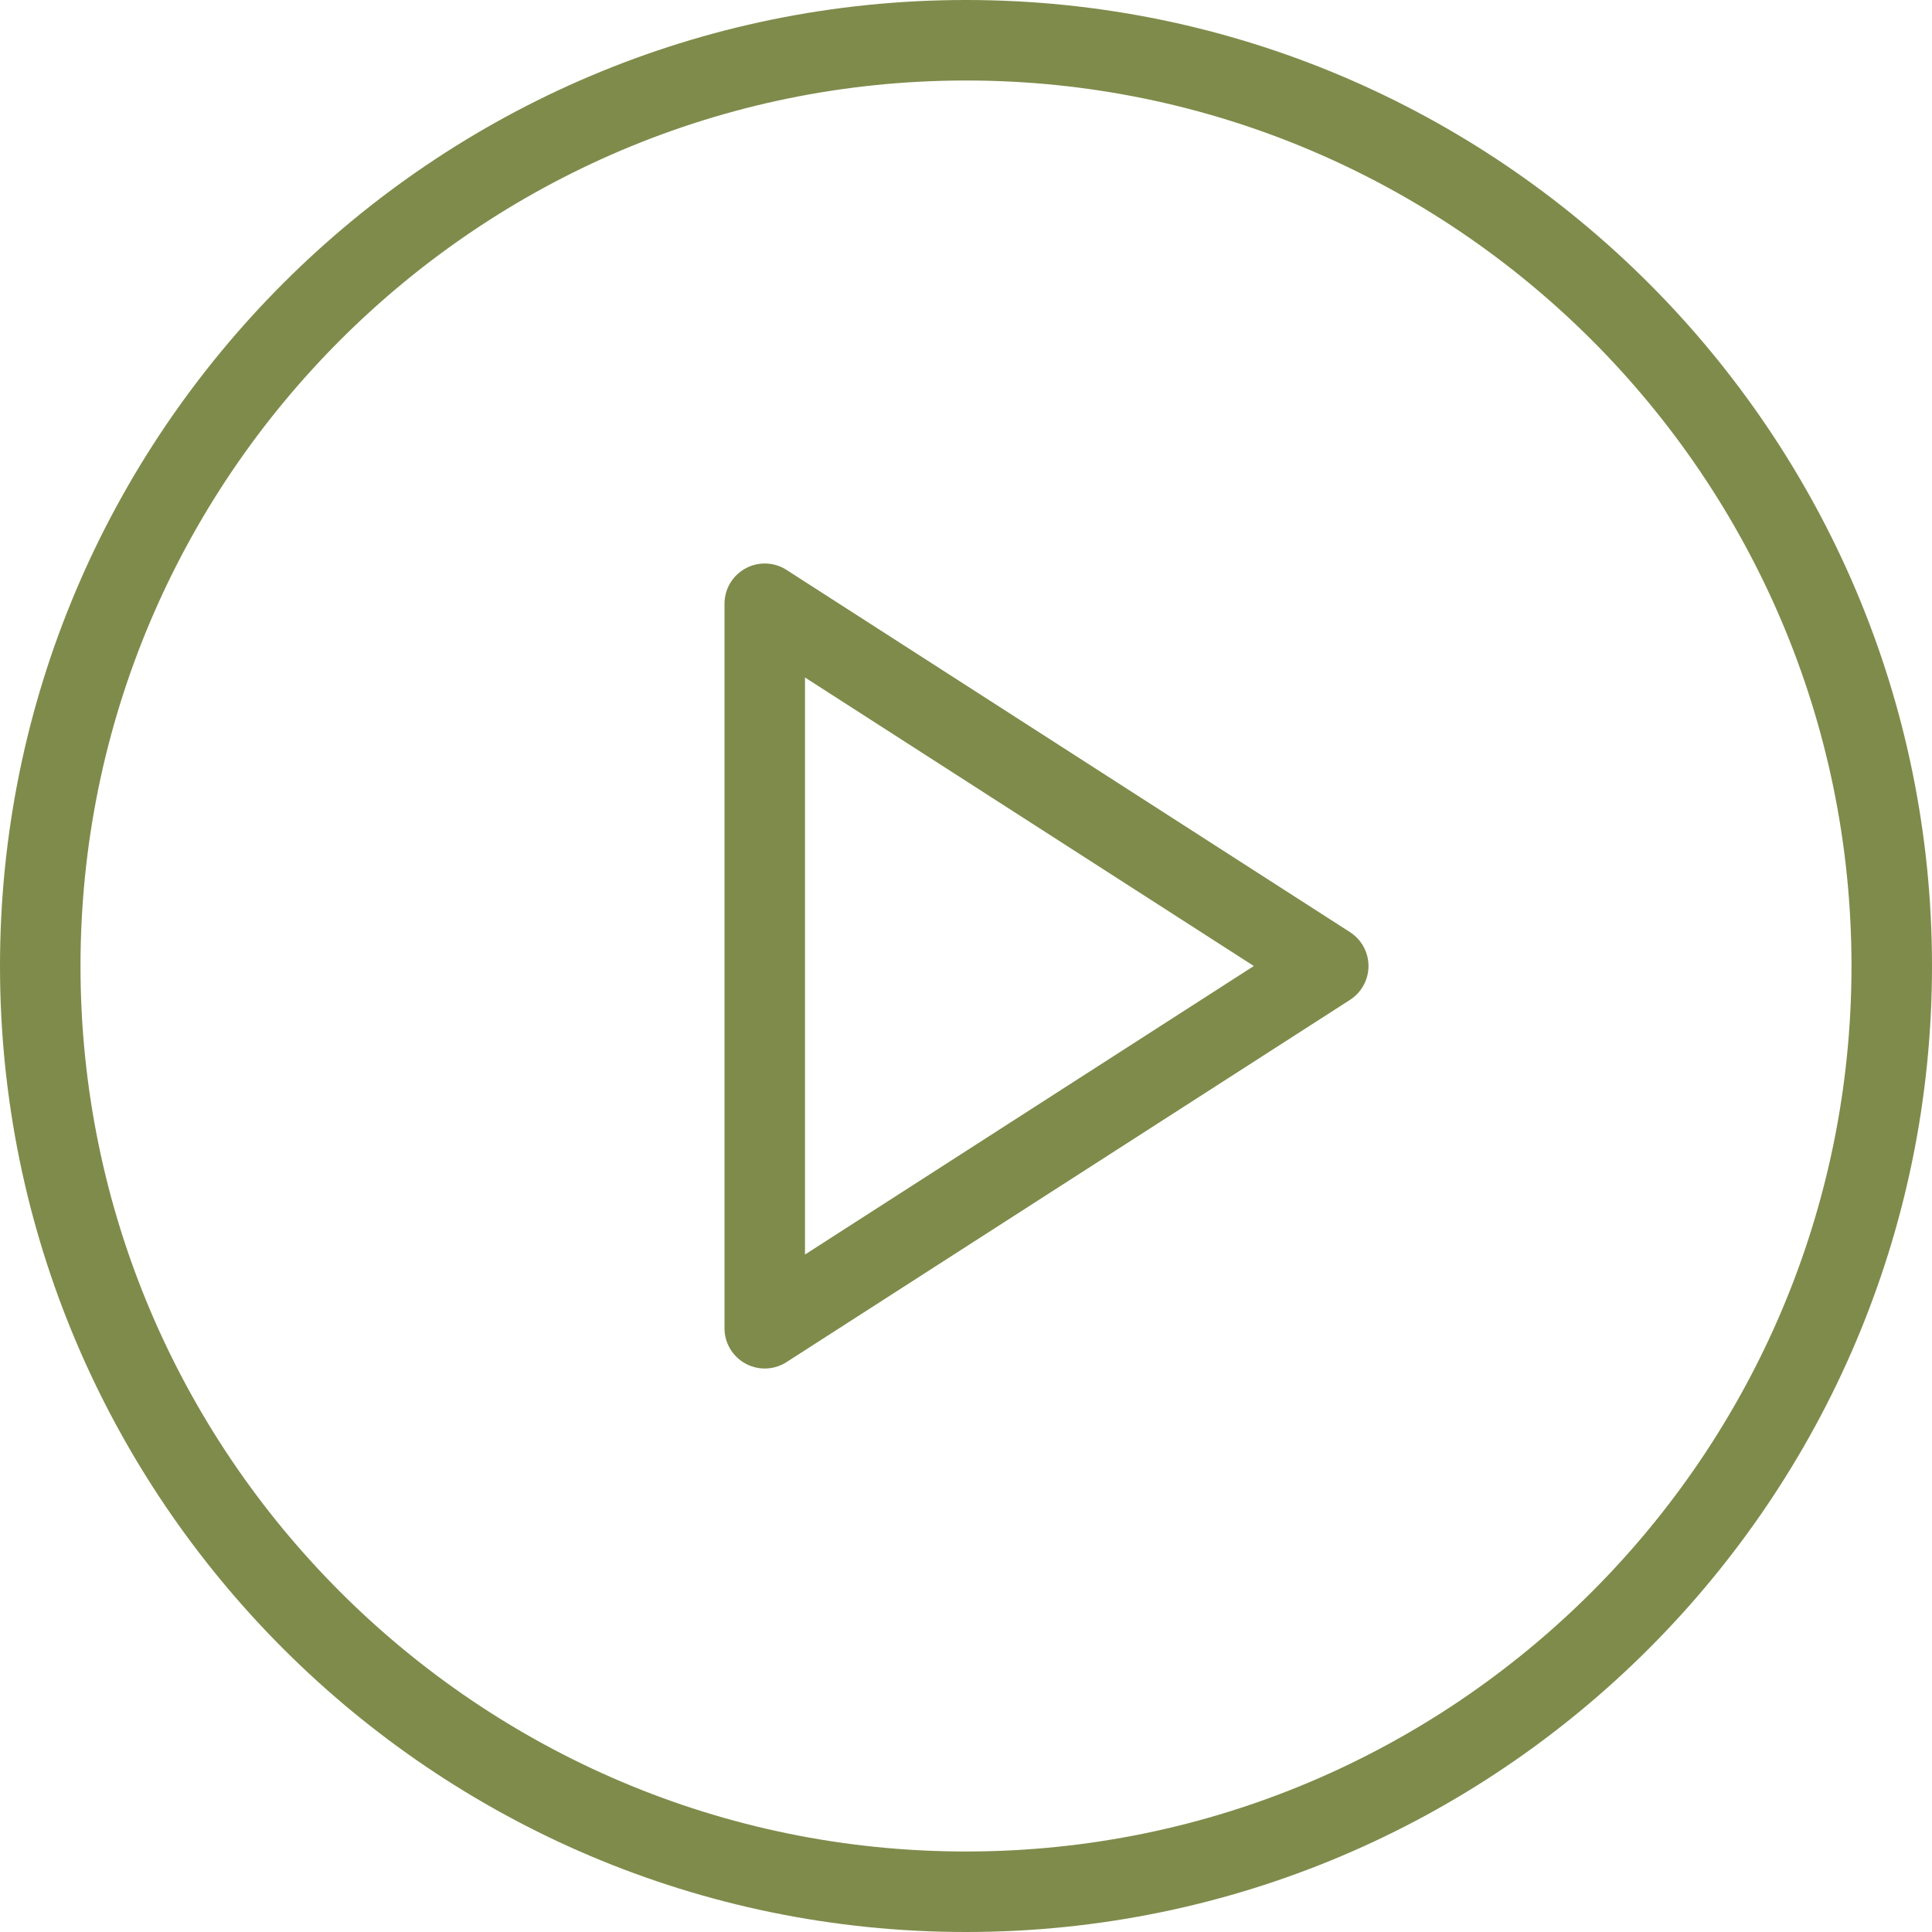 <?xml version="1.0" encoding="UTF-8"?> <svg xmlns="http://www.w3.org/2000/svg" width="276" height="276" viewBox="0 0 276 276" fill="none"> <path d="M138 0C61.902 0 0 61.908 0 138C0 214.092 61.902 276 138 276C214.098 276 276 214.092 276 138C276 61.908 214.098 0 138 0ZM138 264.5C68.248 264.5 11.5 207.753 11.5 138C11.5 68.248 68.248 11.5 138 11.5C207.753 11.5 264.5 68.248 264.5 138C264.5 207.753 207.753 264.5 138 264.5Z" fill="#7F8B4B"></path> <path d="M192.861 133.166L112.361 81.416C110.598 80.266 108.318 80.204 106.499 81.203C104.646 82.214 103.5 84.146 103.5 86.251V189.751C103.5 191.857 104.646 193.789 106.499 194.8C107.352 195.266 108.307 195.501 109.25 195.501C110.328 195.501 111.418 195.198 112.361 194.586L192.861 142.836C194.501 141.781 195.5 139.955 195.5 138.001C195.5 136.047 194.501 134.222 192.861 133.166ZM115 179.217V96.786L179.115 138.001L115 179.217Z" fill="#7F8B4B"></path> </svg> 
